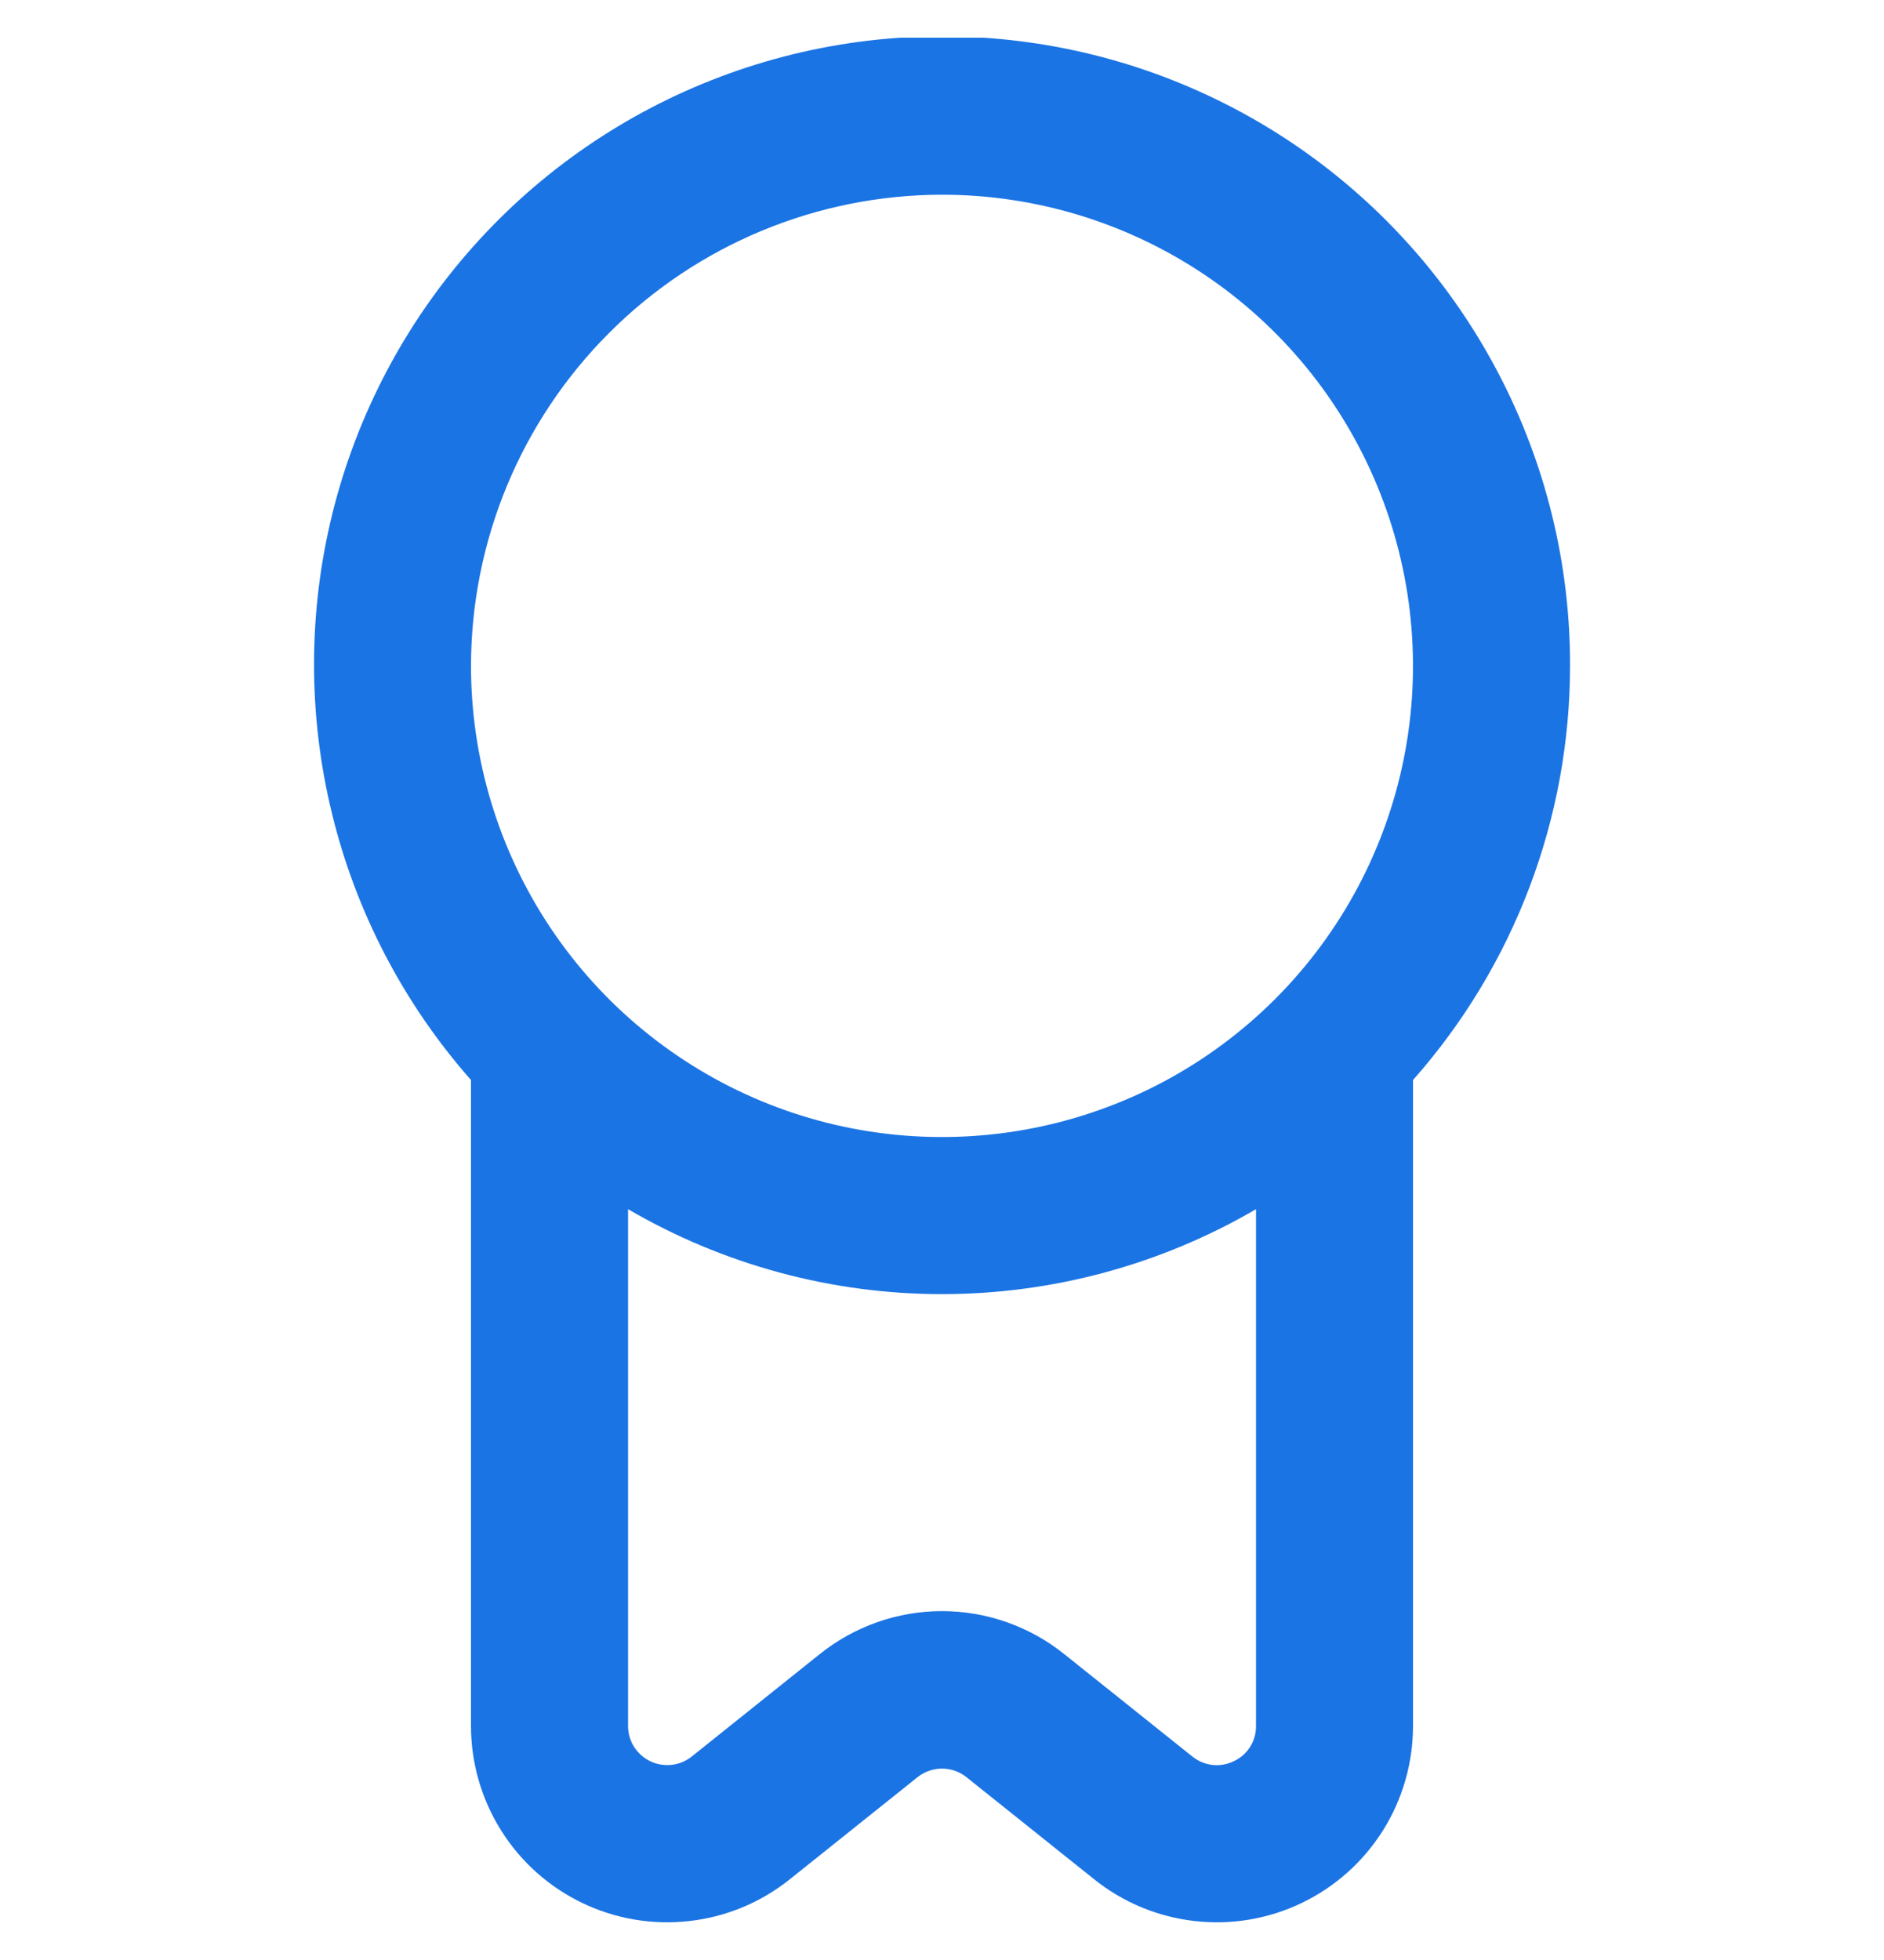 <svg width="25" height="26" viewBox="0 0 25 26" fill="none" xmlns="http://www.w3.org/2000/svg">
<g id="fi-rr-badge" clip-path="url(#clip0_146_1683)">
<path id="Vector" d="M20.834 8.833C20.837 7.484 20.512 6.155 19.887 4.959C19.263 3.763 18.358 2.736 17.249 1.967C16.141 1.199 14.862 0.71 13.523 0.545C12.184 0.379 10.825 0.541 9.562 1.017C8.3 1.492 7.172 2.267 6.275 3.275C5.378 4.283 4.739 5.494 4.413 6.803C4.088 8.112 4.085 9.481 4.405 10.791C4.724 12.102 5.358 13.315 6.25 14.327V22.896C6.25 23.386 6.389 23.867 6.65 24.282C6.911 24.698 7.284 25.031 7.726 25.243C8.169 25.456 8.662 25.539 9.149 25.483C9.637 25.428 10.098 25.236 10.481 24.929L12.175 23.575C12.268 23.501 12.382 23.461 12.5 23.461C12.618 23.461 12.733 23.501 12.825 23.575L14.519 24.929C14.902 25.236 15.364 25.428 15.851 25.483C16.339 25.539 16.832 25.456 17.274 25.243C17.716 25.031 18.089 24.698 18.351 24.282C18.612 23.867 18.75 23.386 18.75 22.896V14.327C20.092 12.812 20.833 10.858 20.834 8.833V8.833ZM12.5 2.583C13.736 2.583 14.945 2.95 15.973 3.637C17 4.323 17.801 5.3 18.274 6.442C18.747 7.584 18.871 8.84 18.63 10.053C18.389 11.265 17.794 12.379 16.92 13.253C16.046 14.127 14.932 14.722 13.72 14.963C12.507 15.204 11.25 15.081 10.108 14.608C8.966 14.135 7.99 13.334 7.303 12.306C6.617 11.278 6.25 10.069 6.25 8.833C6.252 7.176 6.911 5.588 8.083 4.416C9.254 3.244 10.843 2.585 12.5 2.583V2.583ZM16.372 23.363C16.284 23.406 16.185 23.424 16.087 23.412C15.99 23.401 15.897 23.362 15.821 23.3L14.127 21.946C13.666 21.575 13.092 21.372 12.5 21.372C11.908 21.372 11.334 21.575 10.873 21.946L9.18 23.3C9.104 23.361 9.012 23.4 8.914 23.411C8.817 23.422 8.718 23.406 8.63 23.364C8.542 23.322 8.467 23.255 8.414 23.173C8.362 23.09 8.334 22.994 8.334 22.896V16.04C9.598 16.778 11.036 17.167 12.5 17.167C13.964 17.167 15.402 16.778 16.667 16.04V22.896C16.668 22.994 16.641 23.09 16.588 23.173C16.536 23.256 16.461 23.322 16.372 23.363V23.363Z" fill="#1B74E4"/>
</g>
<defs>
<clipPath id="clip0_146_1683">
<rect width="25" height="25" fill="white" transform="translate(0 0.5)"/>
</clipPath>
</defs>
</svg>
